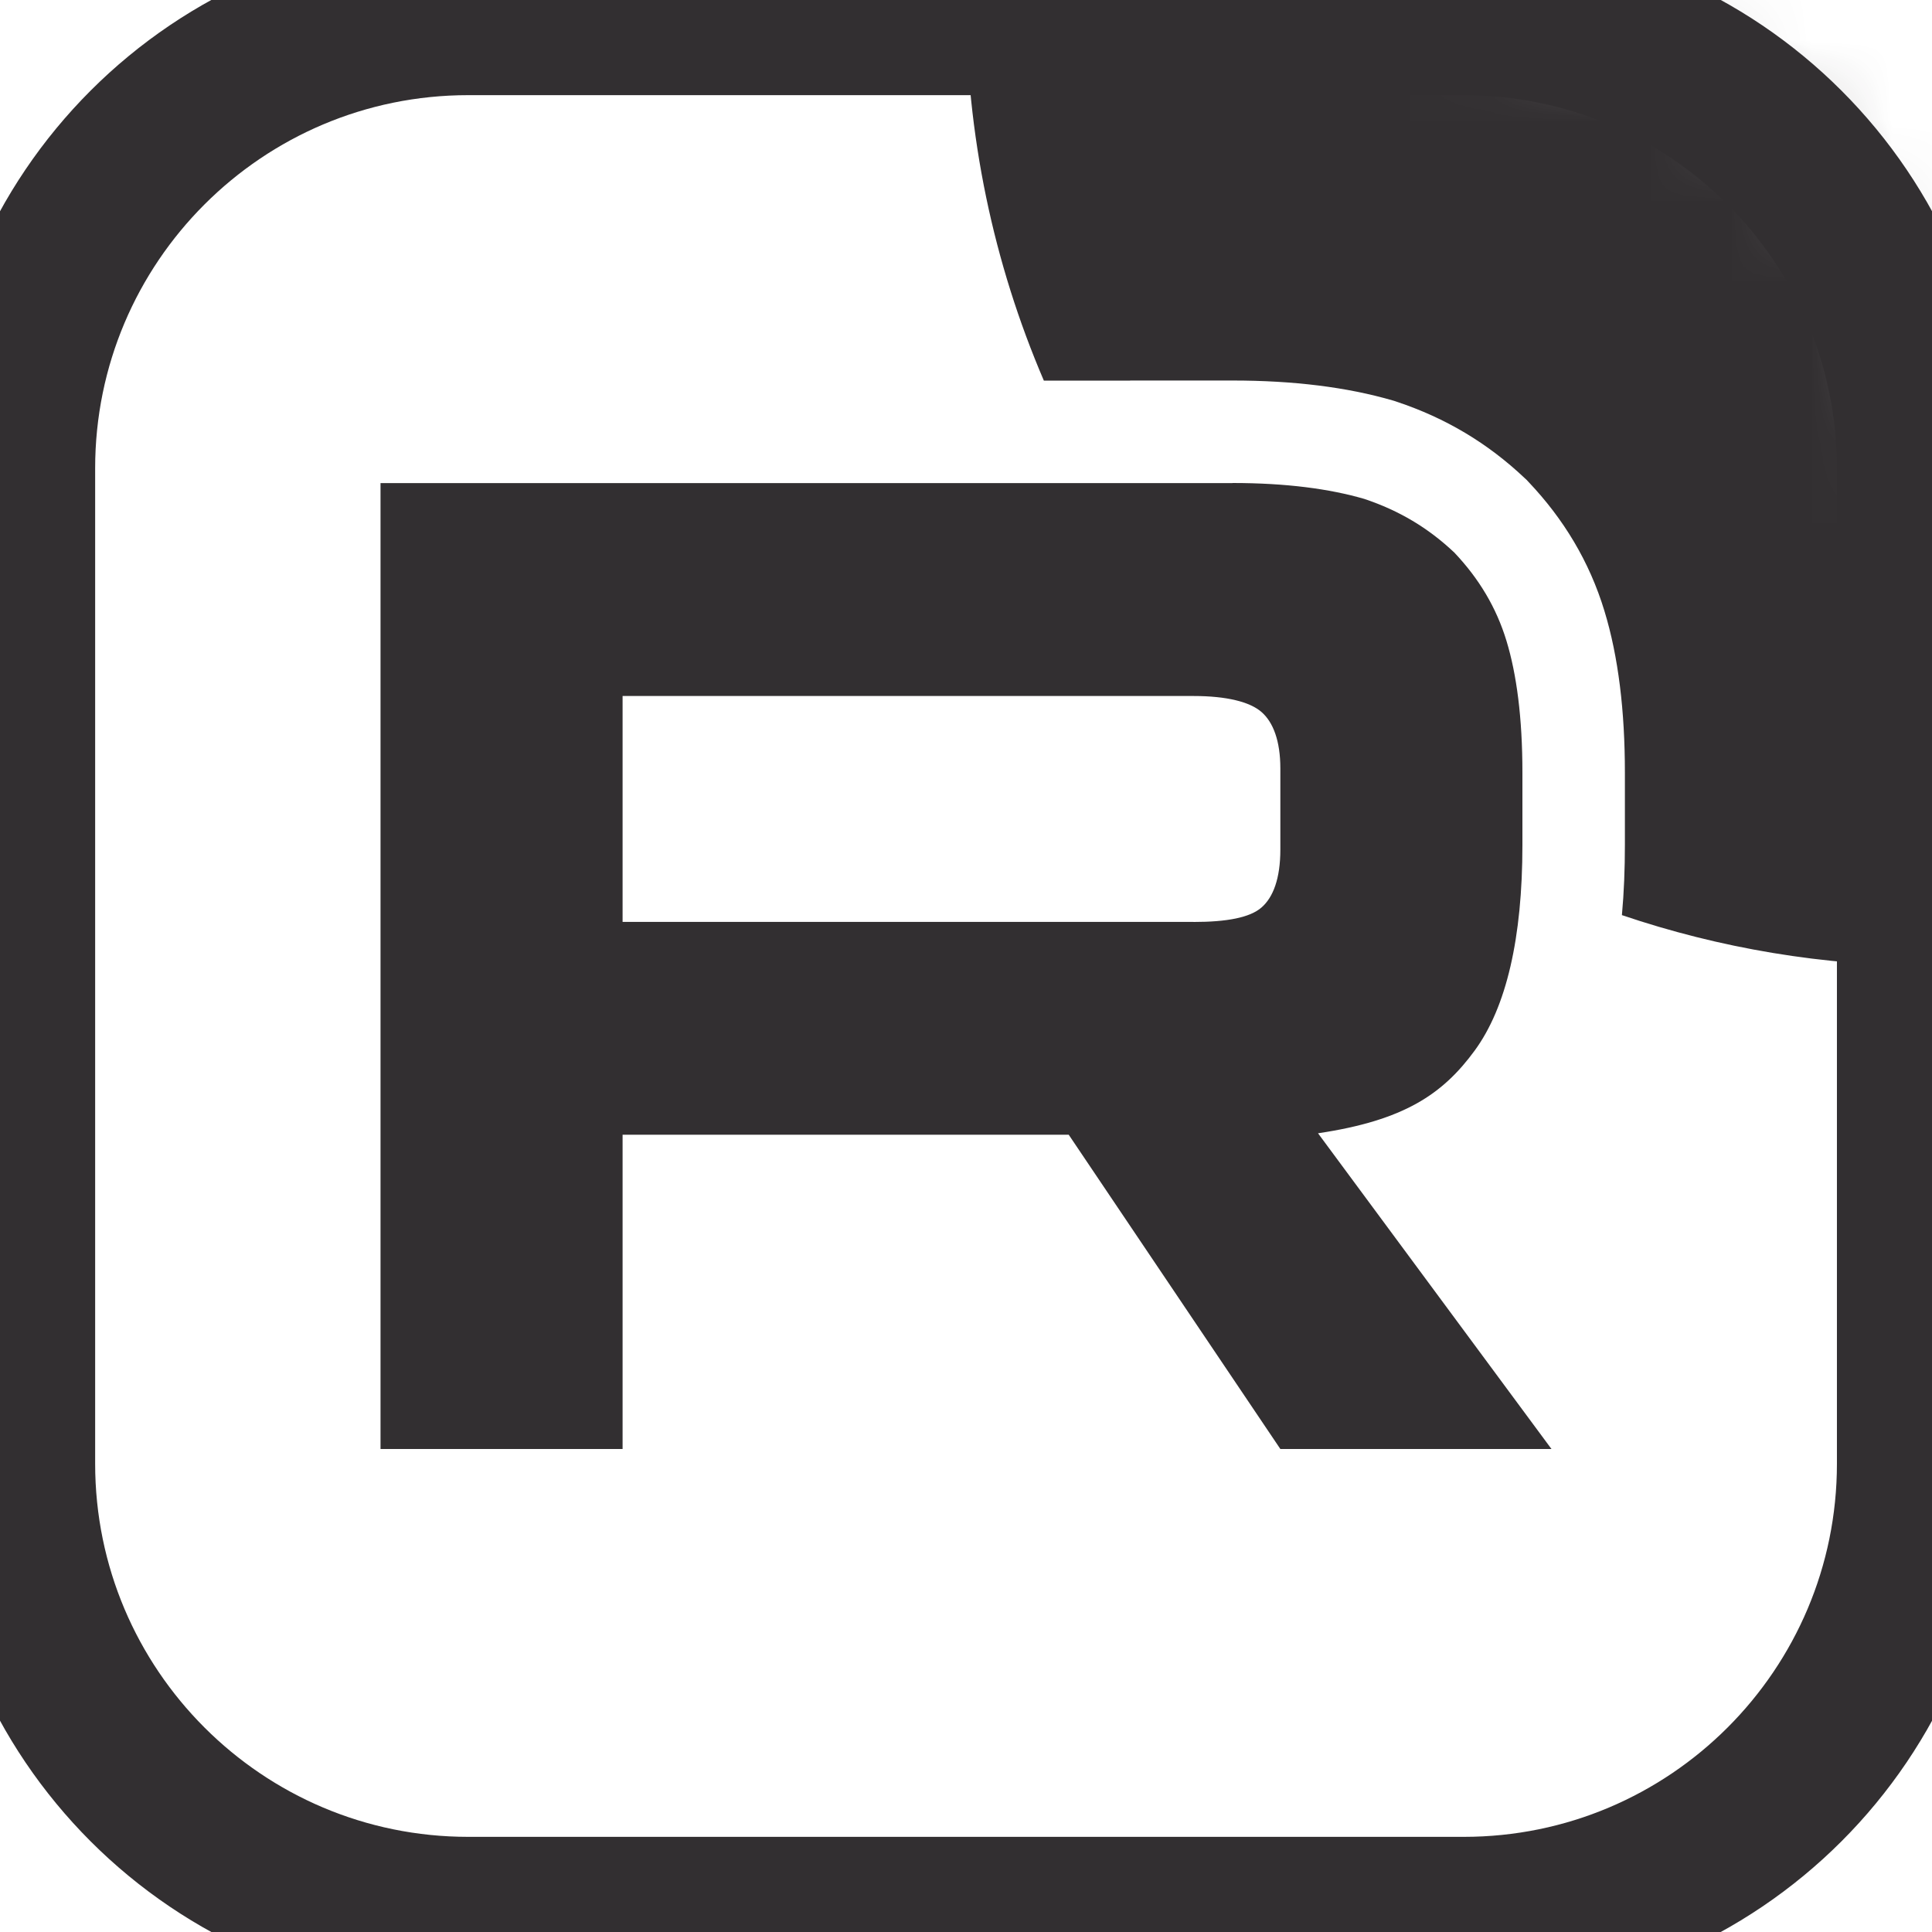 <svg width="24" height="24" viewBox="0 0 24 24" fill="none" xmlns="http://www.w3.org/2000/svg">
<g clip-path="url(#clip0_206_250)">
<mask id="mask0_206_250" style="mask-type:luminance" maskUnits="userSpaceOnUse" x="0" y="0" width="24" height="24">
<path d="M18.182 0H5.818C2.605 0 0 2.605 0 5.818V18.182C0 21.395 2.605 24 5.818 24H18.182C21.395 24 24 21.395 24 18.182V5.818C24 2.605 21.395 0 18.182 0Z" fill="white"/>
</mask>
<g mask="url(#mask0_206_250)">
<path d="M14.825 11.452H7.734V8.646H14.825C15.239 8.646 15.527 8.719 15.671 8.845C15.816 8.971 15.905 9.204 15.905 9.546V10.553C15.905 10.913 15.816 11.147 15.671 11.273C15.527 11.399 15.239 11.453 14.825 11.453V11.452ZM15.311 6.001H4.727V18H7.734V14.096H13.276L15.905 18H19.273L16.373 14.078C17.442 13.919 17.922 13.592 18.318 13.052C18.714 12.512 18.912 11.649 18.912 10.497V9.598C18.912 8.915 18.84 8.375 18.714 7.961C18.588 7.547 18.372 7.187 18.066 6.864C17.742 6.558 17.382 6.343 16.949 6.198C16.517 6.072 15.976 6 15.311 6V6.001Z" fill="#322F31"/>
<path d="M36 4.76837e-06C36 6.627 30.628 12 24 12C22.652 12 21.357 11.778 20.148 11.368C20.174 11.083 20.185 10.792 20.185 10.497V9.598C20.185 8.834 20.105 8.16 19.931 7.59C19.744 6.974 19.422 6.445 18.99 5.989L18.966 5.963L18.94 5.939C18.48 5.504 17.958 5.193 17.352 4.991L17.329 4.983L17.306 4.976C16.729 4.808 16.064 4.727 15.311 4.727H14.039V4.728H12.967C12.345 3.277 12 1.679 12 4.76837e-06C12 -6.627 17.373 -12 24 -12C30.628 -12 36 -6.627 36 4.76837e-06Z" fill="#322F31"/>
</g>
<path d="M18.182 0.182H5.818C2.706 0.182 0.182 2.705 0.182 5.818V18.182C0.182 21.294 2.706 23.818 5.818 23.818H18.182C21.295 23.818 23.819 21.294 23.819 18.182V5.818C23.819 2.705 21.295 0.182 18.182 0.182Z" stroke="#322F31" stroke-width="2"/>
</g>
<defs>
<clipPath id="clip0_206_250">
<rect width="24" height="24" fill="white"/>
</clipPath>
</defs>
</svg>
